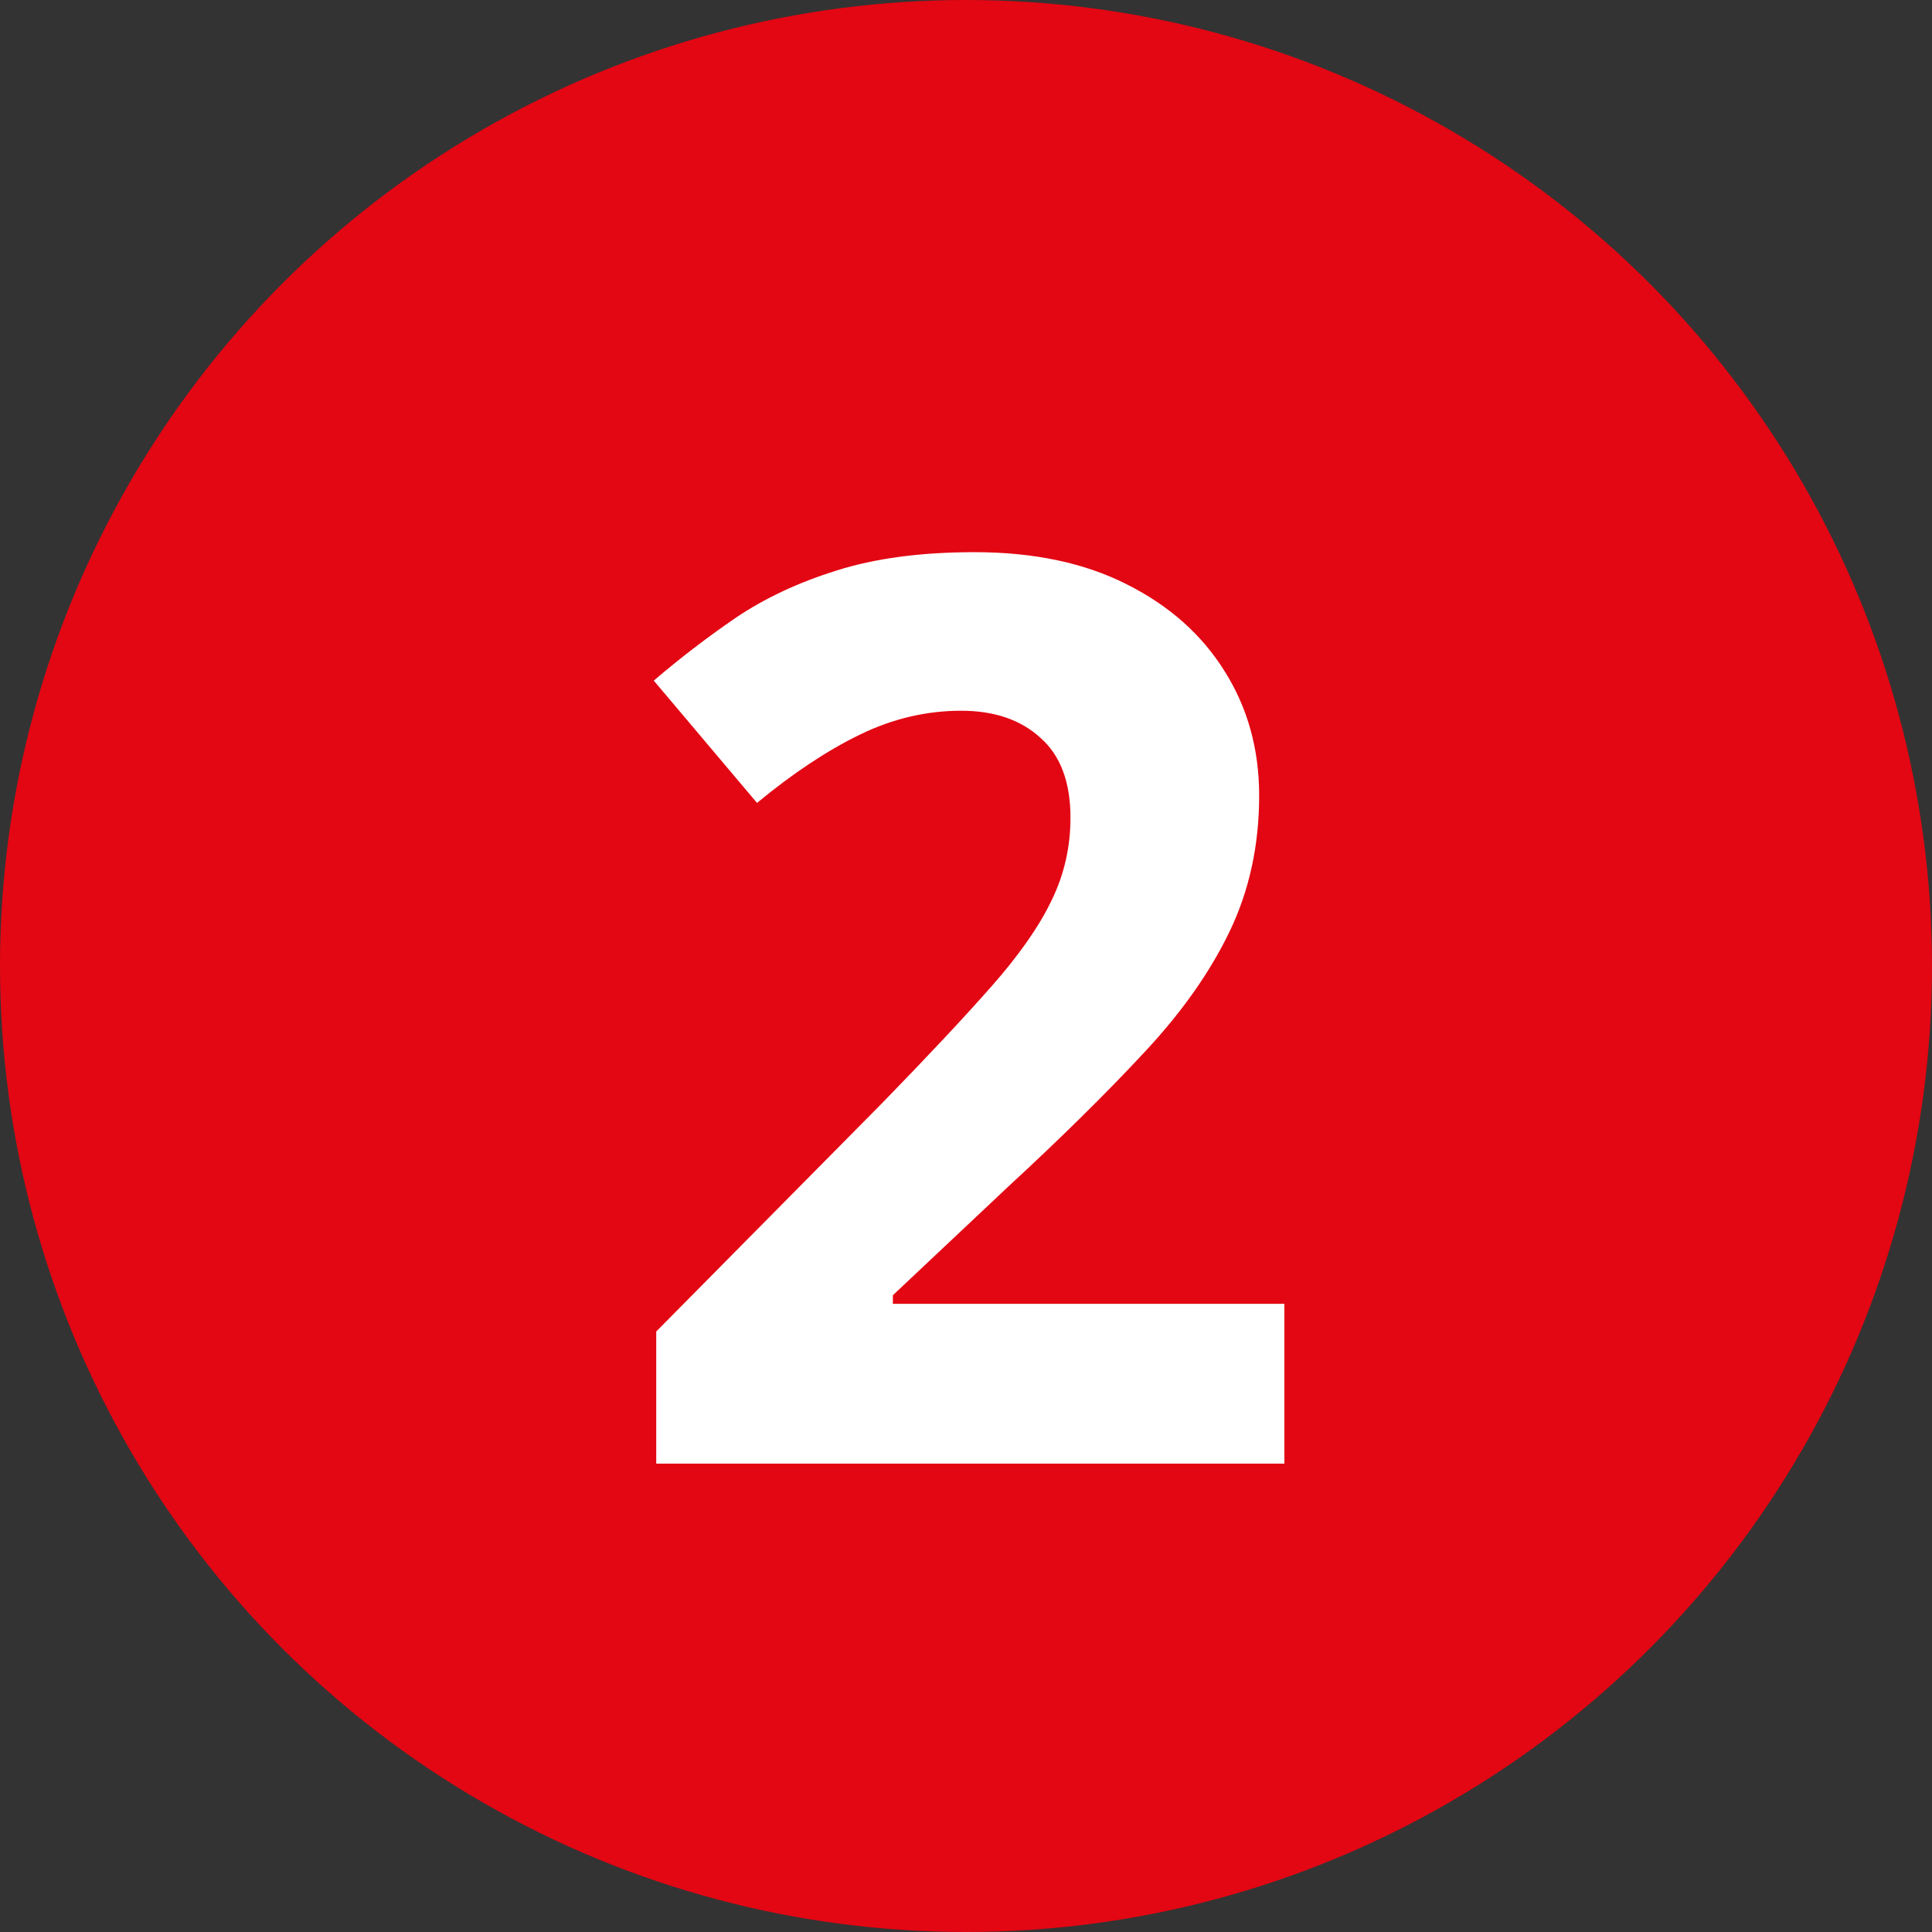 <svg xmlns="http://www.w3.org/2000/svg" width="66" height="66" viewBox="0 0 66 66" fill="none"><rect x="0" y="0" width="66" height="66" fill="#333333" stroke="none"/><circle cx="33" cy="33" r="33" fill="#E30613"></circle><path d="M43.876 50H22.418V45.486L30.123 37.696C31.677 36.101 32.923 34.771 33.861 33.707C34.813 32.629 35.498 31.649 35.919 30.768C36.352 29.886 36.569 28.941 36.569 27.933C36.569 26.715 36.226 25.805 35.541 25.204C34.869 24.588 33.966 24.28 32.832 24.28C31.642 24.28 30.488 24.553 29.368 25.099C28.248 25.645 27.079 26.421 25.861 27.429L22.334 23.251C23.216 22.495 24.147 21.781 25.127 21.109C26.12 20.438 27.268 19.899 28.57 19.493C29.886 19.073 31.46 18.863 33.294 18.863C35.31 18.863 37.038 19.227 38.48 19.955C39.936 20.683 41.056 21.676 41.839 22.936C42.623 24.182 43.015 25.596 43.015 27.177C43.015 28.871 42.679 30.418 42.007 31.817C41.335 33.217 40.356 34.603 39.068 35.975C37.794 37.346 36.254 38.865 34.449 40.531L30.502 44.247V44.541H43.876V50Z" fill="white"></path></svg>
